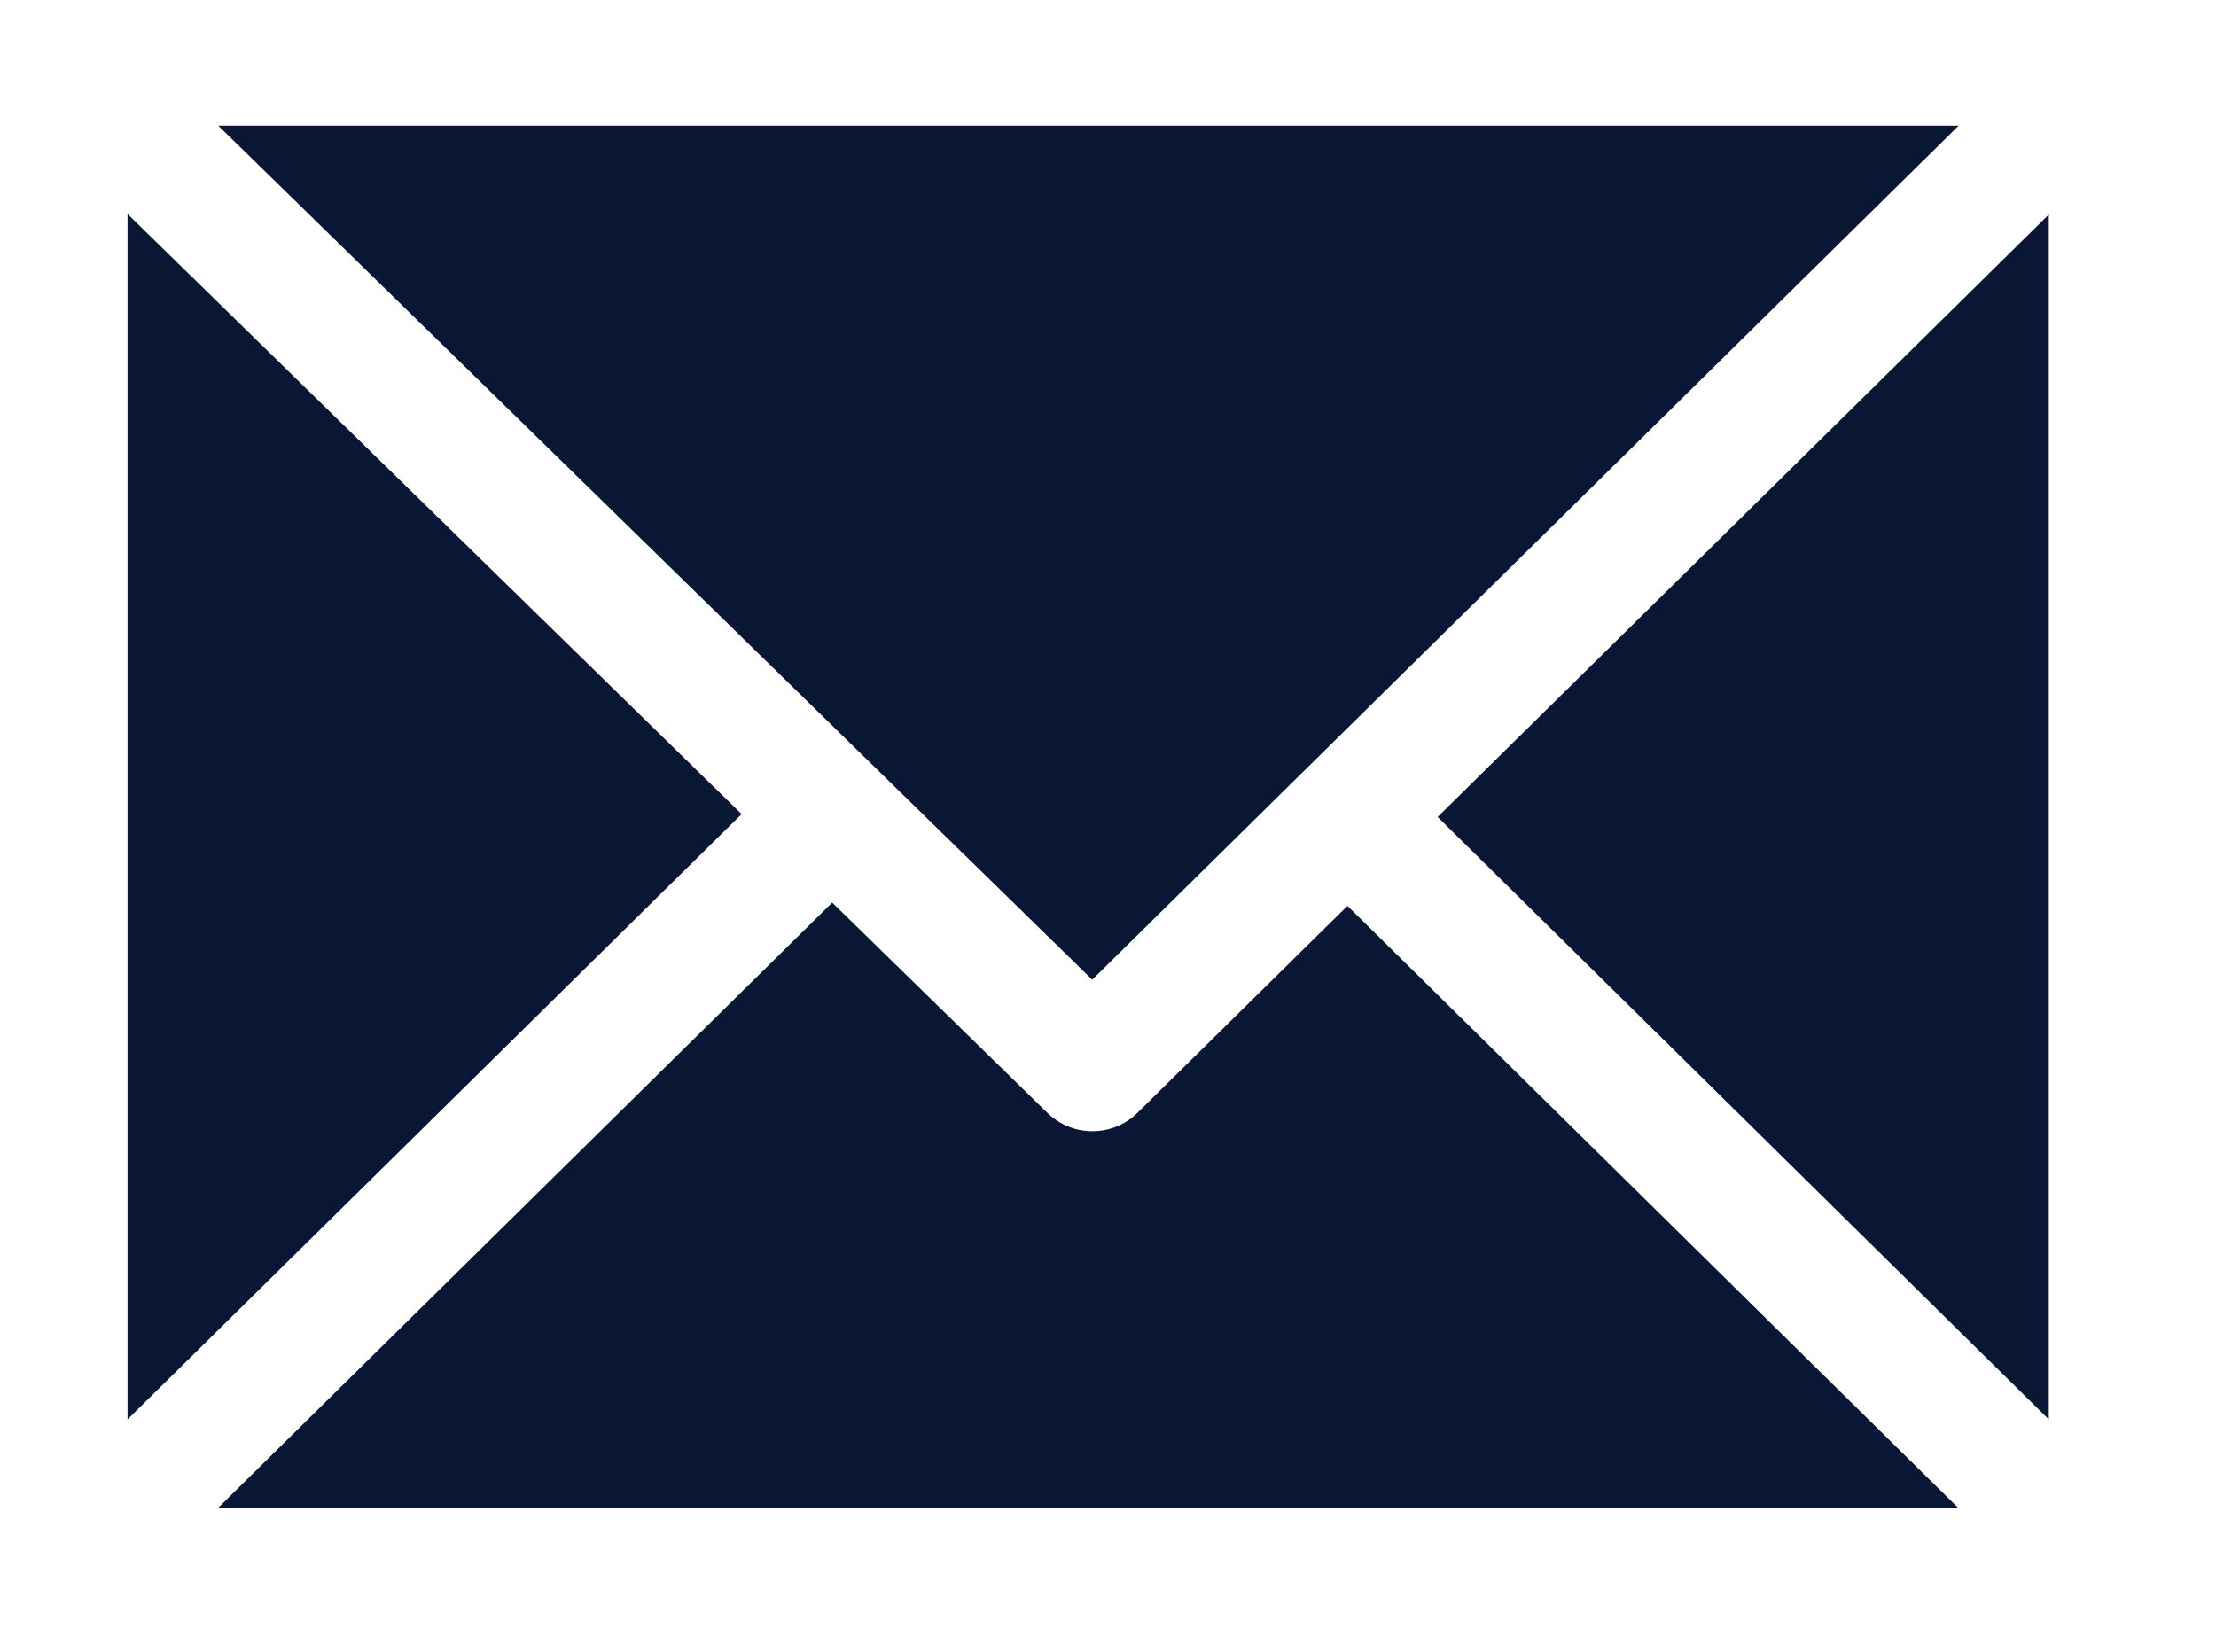 <?xml version="1.0" encoding="UTF-8"?> <svg xmlns="http://www.w3.org/2000/svg" width="55" height="41" viewBox="0 0 55 41" fill="none"> <path d="M48.612 3.12L27.108 24.319L5.418 3.12H48.612Z" fill="#091634"></path> <path d="M5.403 37.441L20.655 22.405L25.999 27.628C26.617 28.233 27.616 28.231 28.232 27.623L33.443 22.487L48.612 37.441H5.403Z" fill="#091634"></path> <path d="M50.85 35.234L35.681 20.28L50.85 5.326V35.234Z" fill="#091634"></path> <path d="M3.165 35.235V5.311L18.407 20.209L3.165 35.235Z" fill="#091634"></path> </svg> 